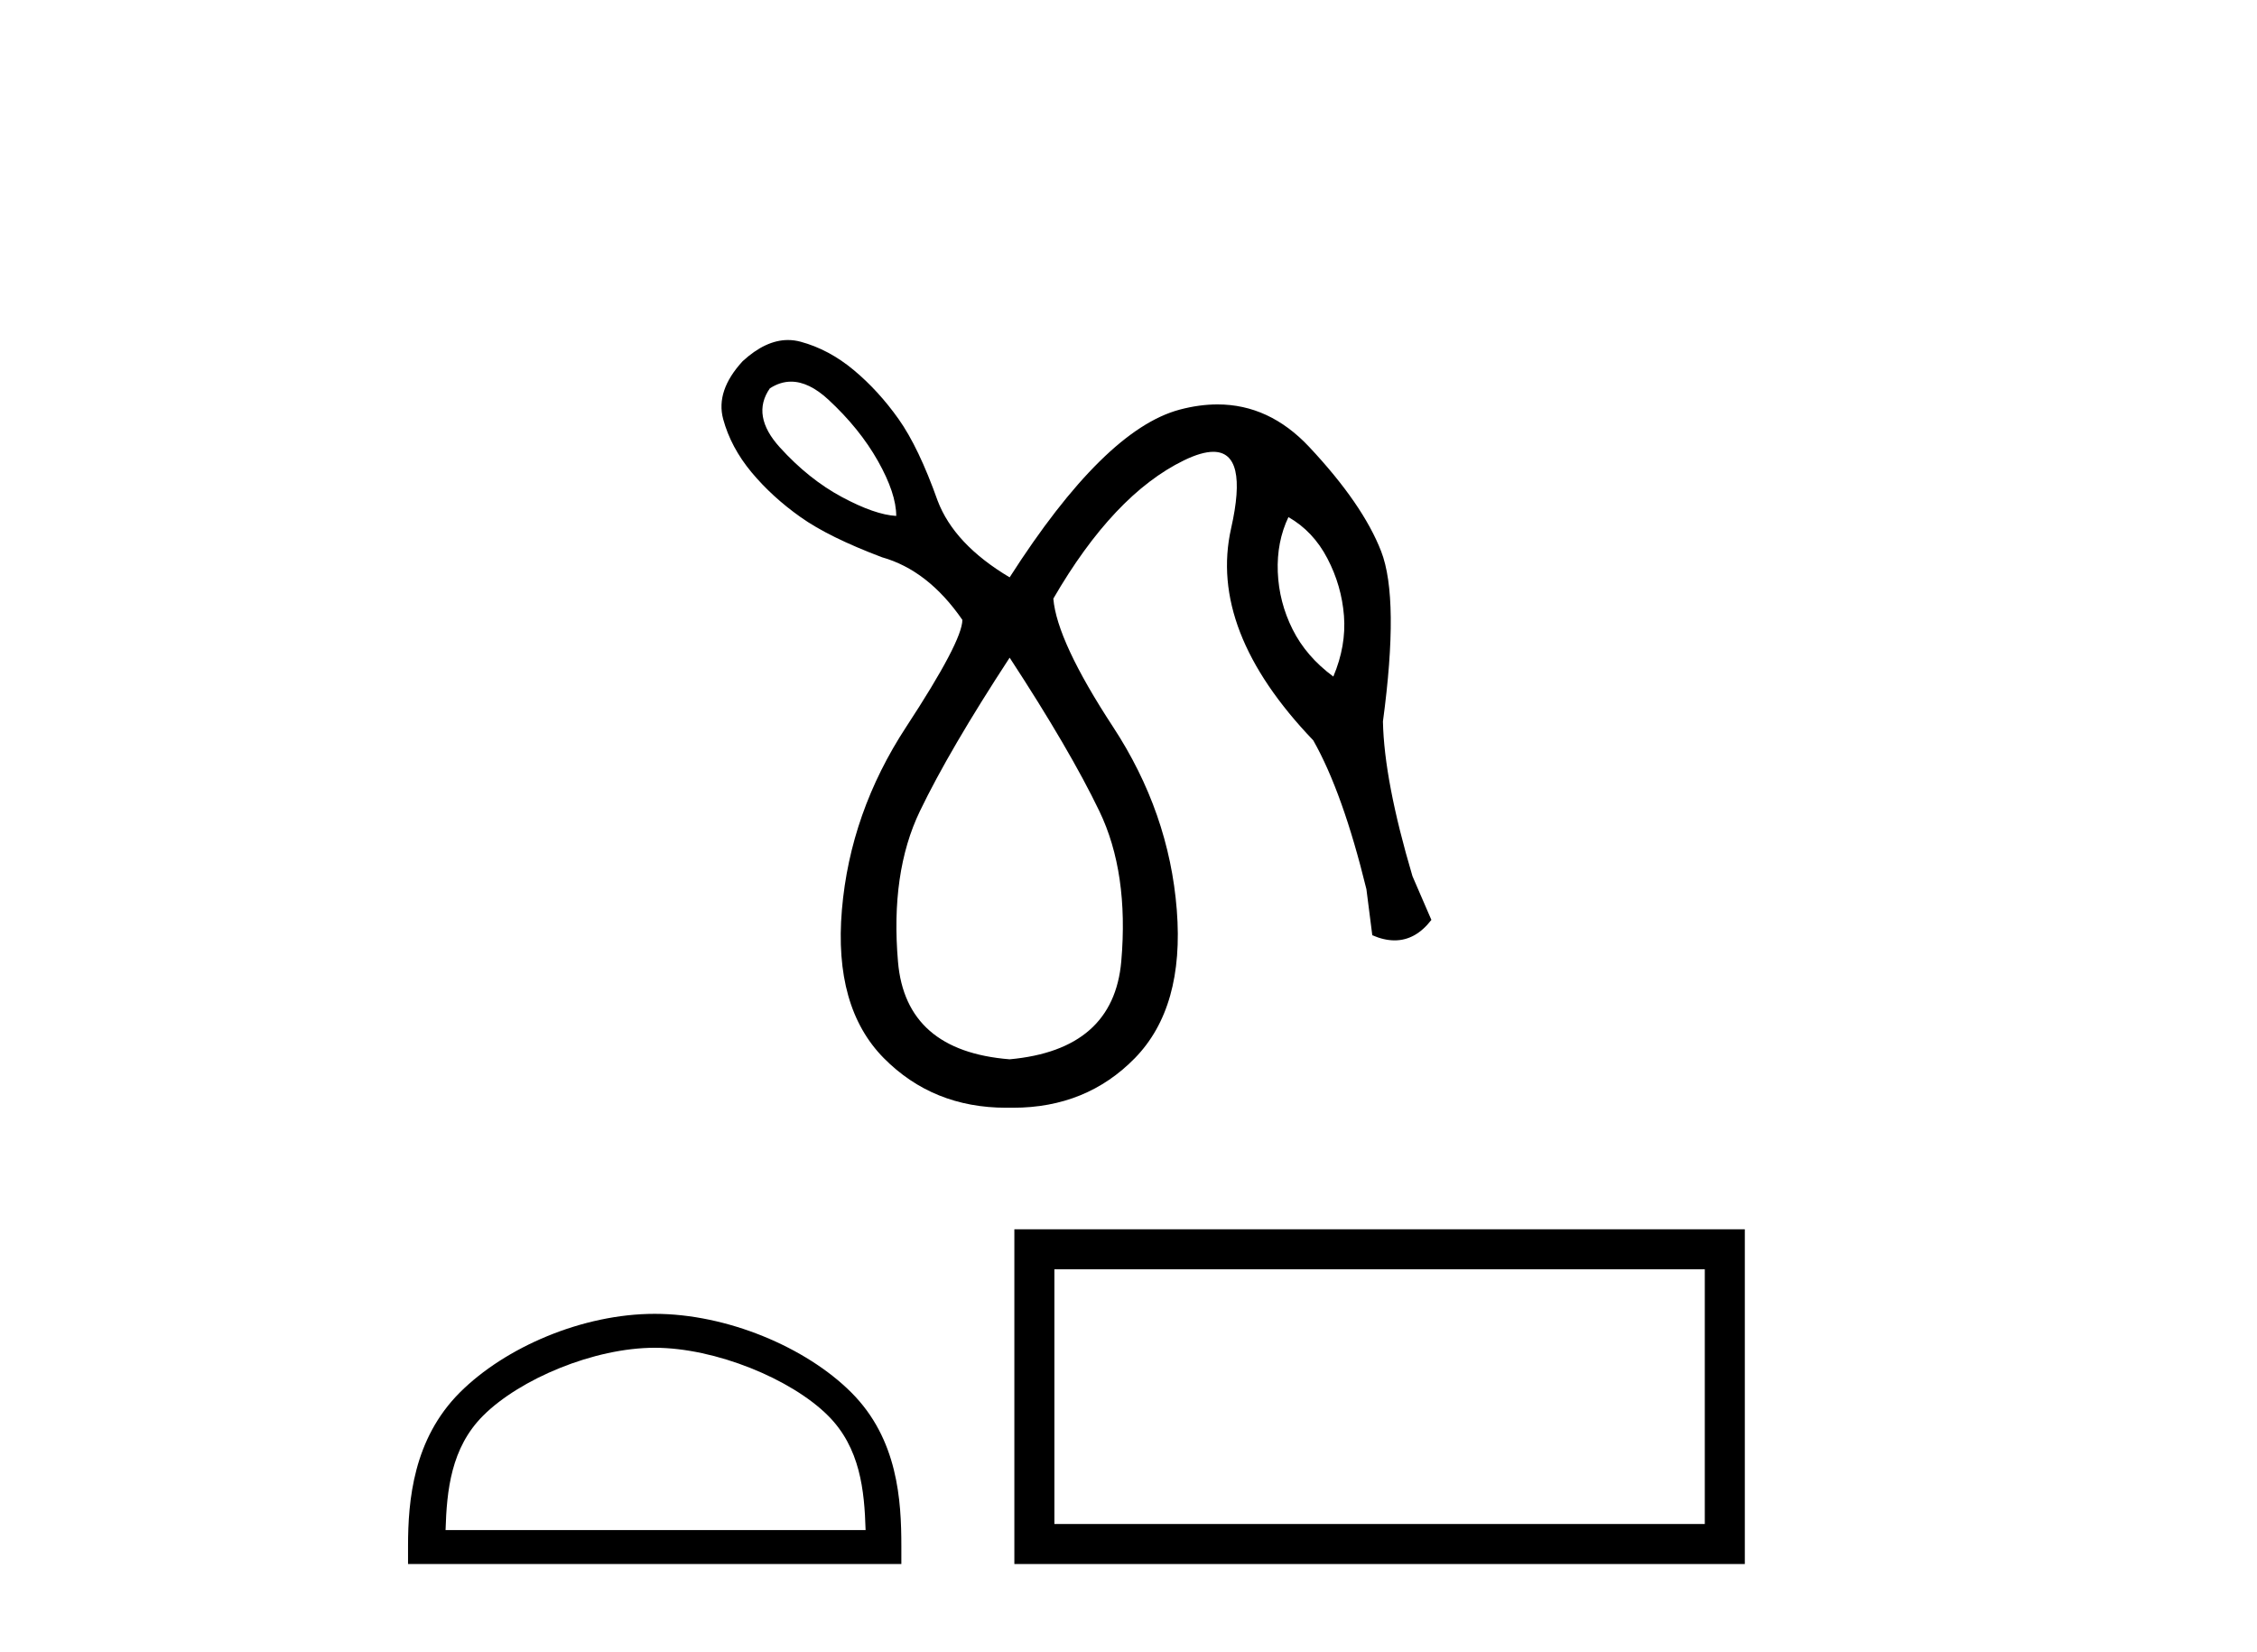 <?xml version='1.0' encoding='UTF-8' standalone='yes'?><svg xmlns='http://www.w3.org/2000/svg' xmlns:xlink='http://www.w3.org/1999/xlink' width='56.0' height='41.0' ><path d='M 19.628 9.47 Q 20.07 9.47 20.552 9.915 Q 21.328 10.633 21.783 11.439 Q 22.237 12.245 22.237 12.802 Q 21.709 12.773 20.889 12.333 Q 20.068 11.893 19.35 11.102 Q 18.632 10.311 19.101 9.637 Q 19.357 9.47 19.628 9.47 ZM 31.968 12.831 Q 32.584 13.183 32.935 13.857 Q 33.287 14.531 33.346 15.279 Q 33.404 16.026 33.082 16.788 Q 32.408 16.29 32.071 15.616 Q 31.734 14.942 31.704 14.194 Q 31.675 13.447 31.968 12.831 ZM 25.051 16.319 Q 26.546 18.606 27.278 20.13 Q 28.011 21.654 27.821 23.852 Q 27.63 26.05 25.051 26.285 Q 22.471 26.08 22.281 23.867 Q 22.09 21.654 22.823 20.13 Q 23.556 18.606 25.051 16.319 ZM 19.551 8.437 Q 18.998 8.437 18.427 8.962 Q 17.753 9.695 17.943 10.399 Q 18.134 11.102 18.646 11.718 Q 19.159 12.333 19.863 12.831 Q 20.566 13.33 21.885 13.828 Q 23.028 14.15 23.878 15.381 Q 23.878 15.909 22.486 18.034 Q 21.094 20.159 20.889 22.577 Q 20.684 24.995 21.929 26.256 Q 23.147 27.487 24.966 27.487 Q 25.008 27.487 25.051 27.487 Q 25.093 27.487 25.136 27.487 Q 26.955 27.487 28.158 26.256 Q 29.389 24.995 29.198 22.577 Q 29.008 20.159 27.615 18.034 Q 26.223 15.909 26.135 14.854 Q 27.63 12.274 29.374 11.424 Q 29.812 11.211 30.104 11.211 Q 30.975 11.211 30.546 13.11 Q 29.975 15.645 32.584 18.371 Q 33.316 19.661 33.903 22.064 L 34.049 23.207 Q 34.342 23.334 34.603 23.334 Q 35.124 23.334 35.515 22.826 L 35.046 21.742 Q 34.342 19.368 34.313 17.902 Q 34.723 14.854 34.269 13.681 Q 33.815 12.509 32.481 11.087 Q 31.493 10.035 30.209 10.035 Q 29.758 10.035 29.271 10.164 Q 27.396 10.662 25.051 14.326 Q 23.673 13.506 23.263 12.421 Q 22.794 11.102 22.296 10.399 Q 21.797 9.695 21.182 9.182 Q 20.566 8.669 19.863 8.479 Q 19.708 8.437 19.551 8.437 Z' style='fill:#000000;stroke:none' /><path d='M 16.244 33.443 C 17.75 33.443 19.634 34.217 20.546 35.128 C 21.344 35.926 21.448 36.984 21.477 37.967 L 11.055 37.967 C 11.085 36.984 11.189 35.926 11.987 35.128 C 12.899 34.217 14.739 33.443 16.244 33.443 ZM 16.244 32.601 C 14.458 32.601 12.537 33.426 11.41 34.552 C 10.255 35.707 10.124 37.228 10.124 38.366 L 10.124 38.809 L 22.364 38.809 L 22.364 38.366 C 22.364 37.228 22.278 35.707 21.122 34.552 C 19.996 33.426 18.03 32.601 16.244 32.601 Z' style='fill:#000000;stroke:none' /><path d='M 42.299 31.496 L 42.299 37.816 L 26.161 37.816 L 26.161 31.496 ZM 25.168 30.503 L 25.168 38.809 L 43.292 38.809 L 43.292 30.503 Z' style='fill:#000000;stroke:none' /></svg>